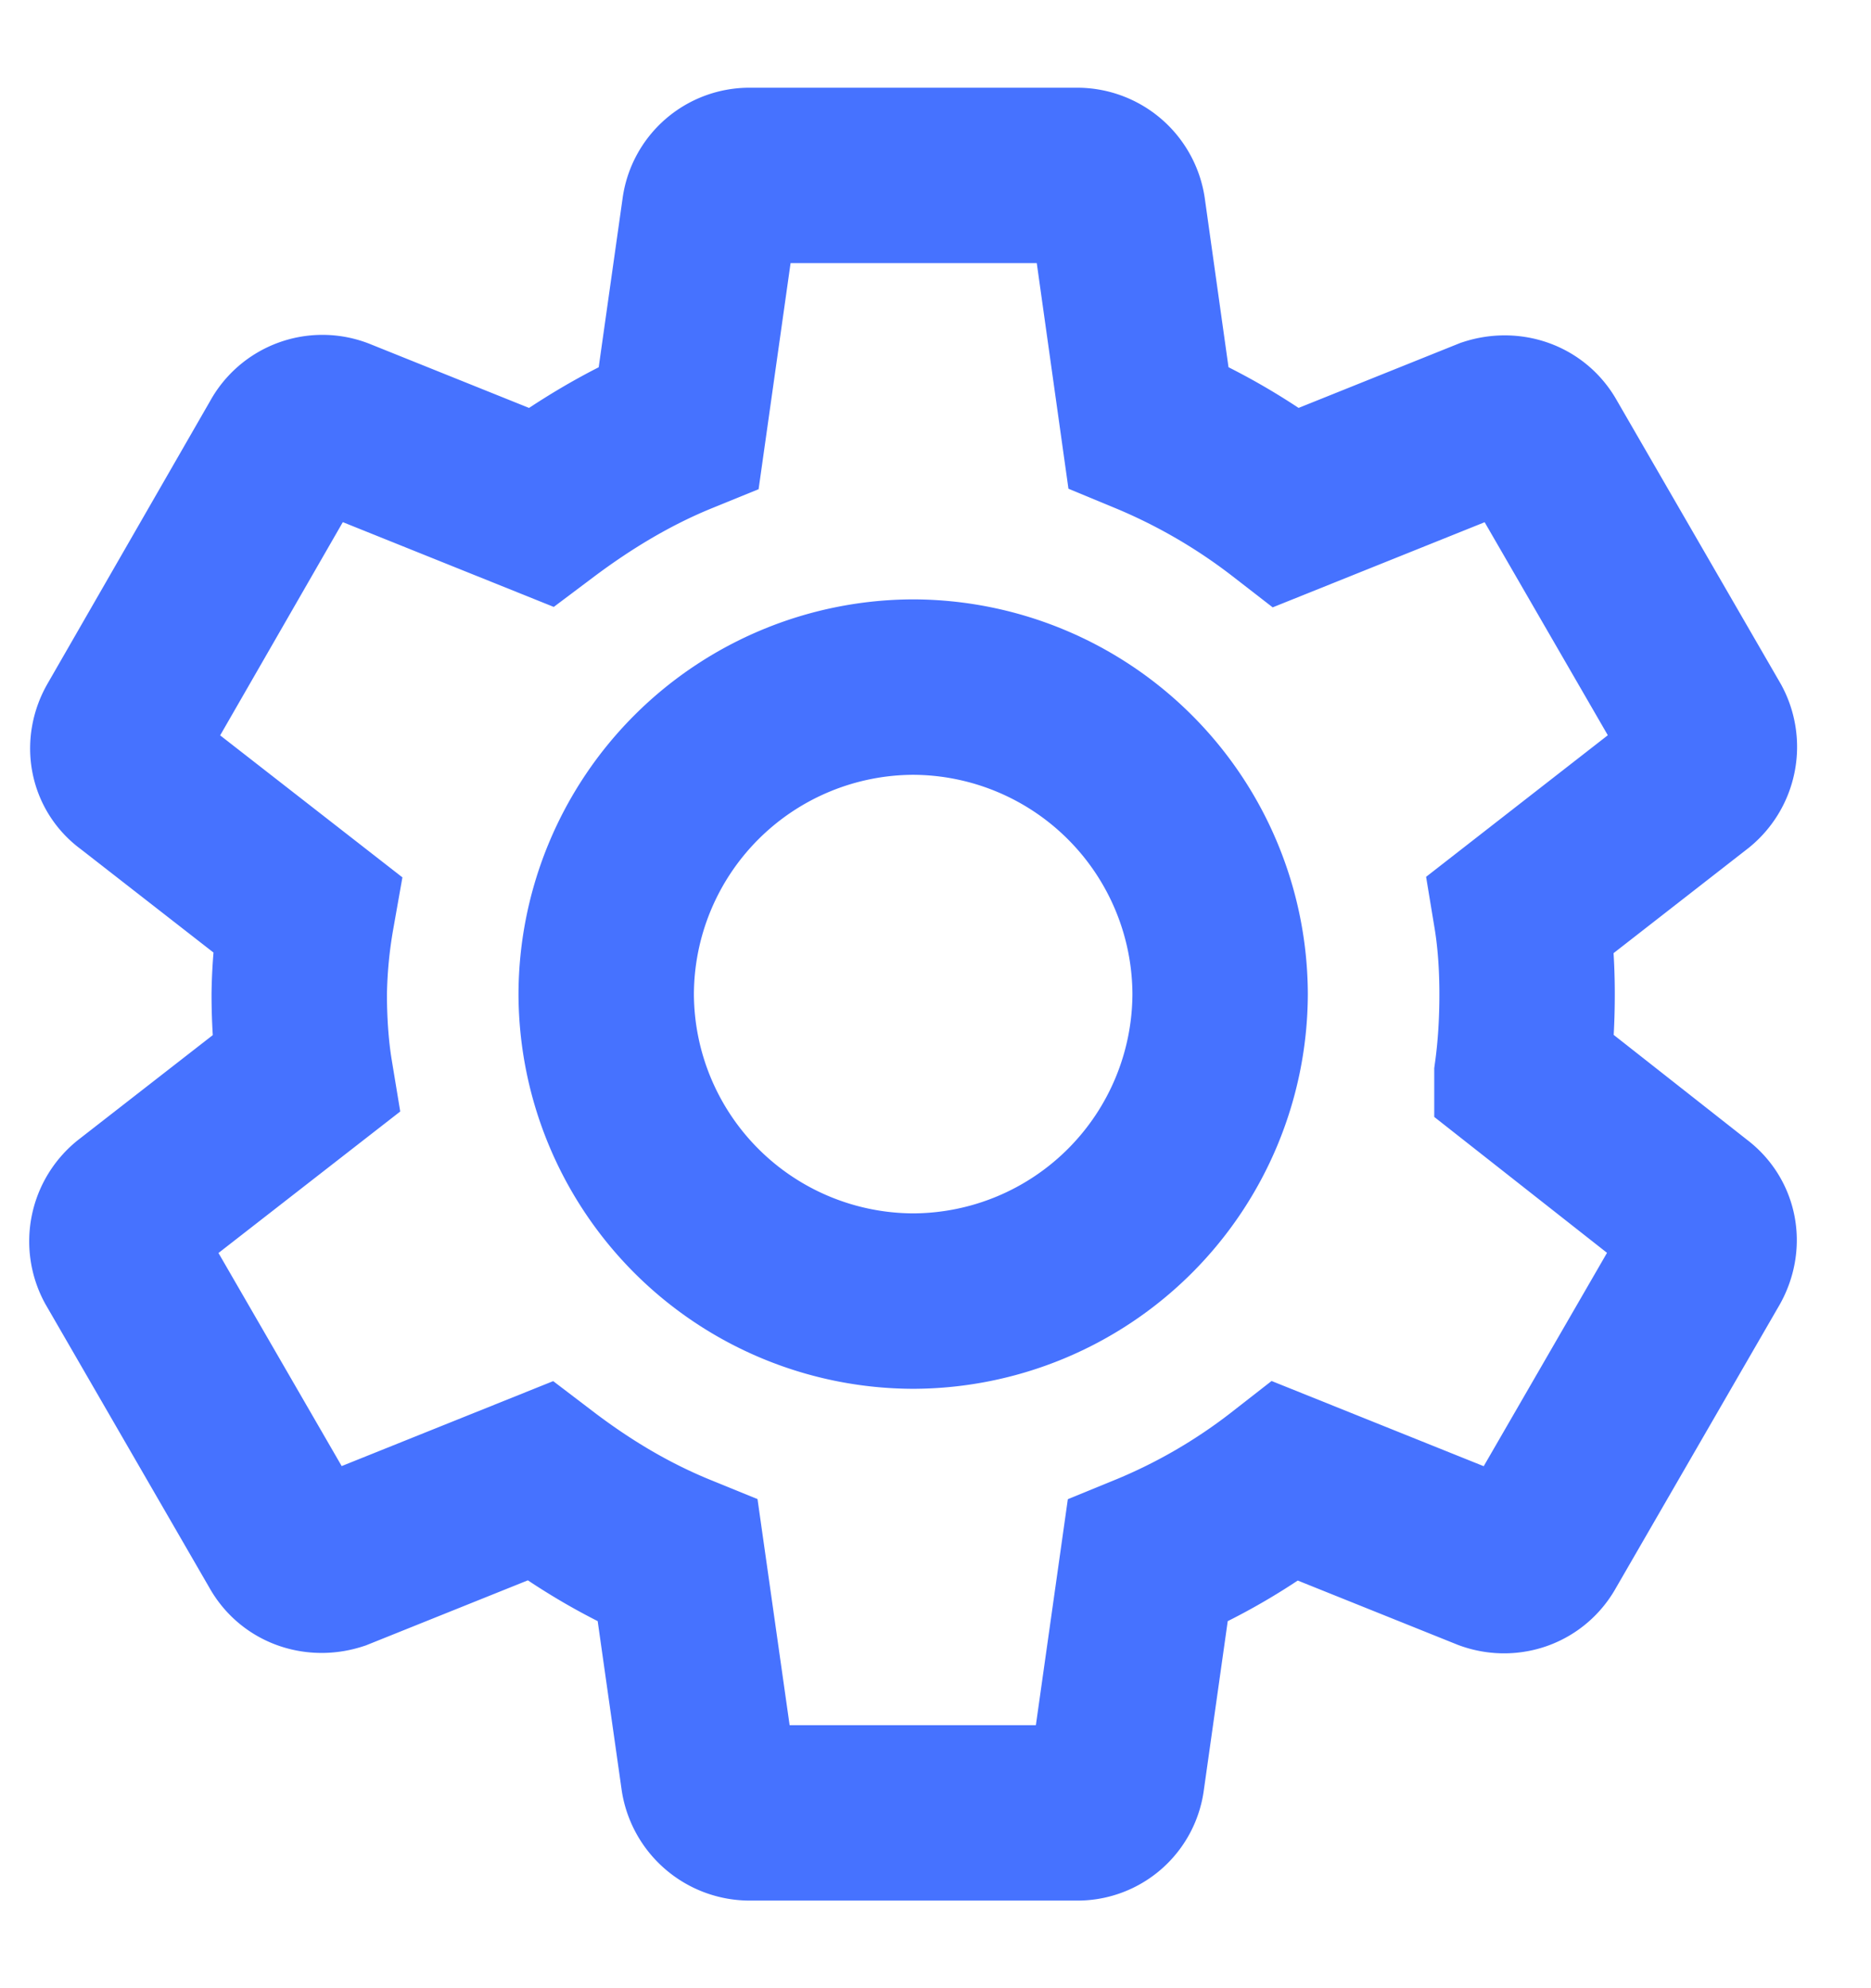 <svg width="16" height="17" fill="none" xmlns="http://www.w3.org/2000/svg"><path d="M13.015 9.185c.03-.218.044-.444.044-.685 0-.233-.015-.467-.051-.685l1.48-1.153a.358.358 0 0 0 .088-.444l-1.4-2.421c-.088-.16-.27-.212-.43-.16l-1.743.7A5.15 5.15 0 0 0 9.82 3.65L9.56 1.799a.353.353 0 0 0-.35-.299h-2.8a.345.345 0 0 0-.343.299l-.262 1.852c-.43.175-.824.416-1.182.685l-1.742-.7a.348.348 0 0 0-.43.16L1.057 6.219c-.088.153-.058.342.087.444l1.48 1.153a4.28 4.28 0 0 0-.065.685c0 .226.015.467.051.685l-1.48 1.152a.358.358 0 0 0-.088.445l1.4 2.421c.088.16.27.212.43.16l1.743-.7c.365.278.751.511 1.181.686l.263 1.852a.358.358 0 0 0 .35.299h2.8a.34.34 0 0 0 .343-.299l.262-1.852a5 5 0 0 0 1.181-.685l1.743.7c.16.058.343 0 .43-.16l1.4-2.422c.088-.16.051-.342-.087-.444l-1.466-1.153Zm-5.206 1.94A2.633 2.633 0 0 1 5.184 8.5a2.633 2.633 0 0 1 2.625-2.625A2.633 2.633 0 0 1 10.434 8.5a2.633 2.633 0 0 1-2.625 2.625Z" stroke="#4672FF" stroke-width="1.5"/></svg>